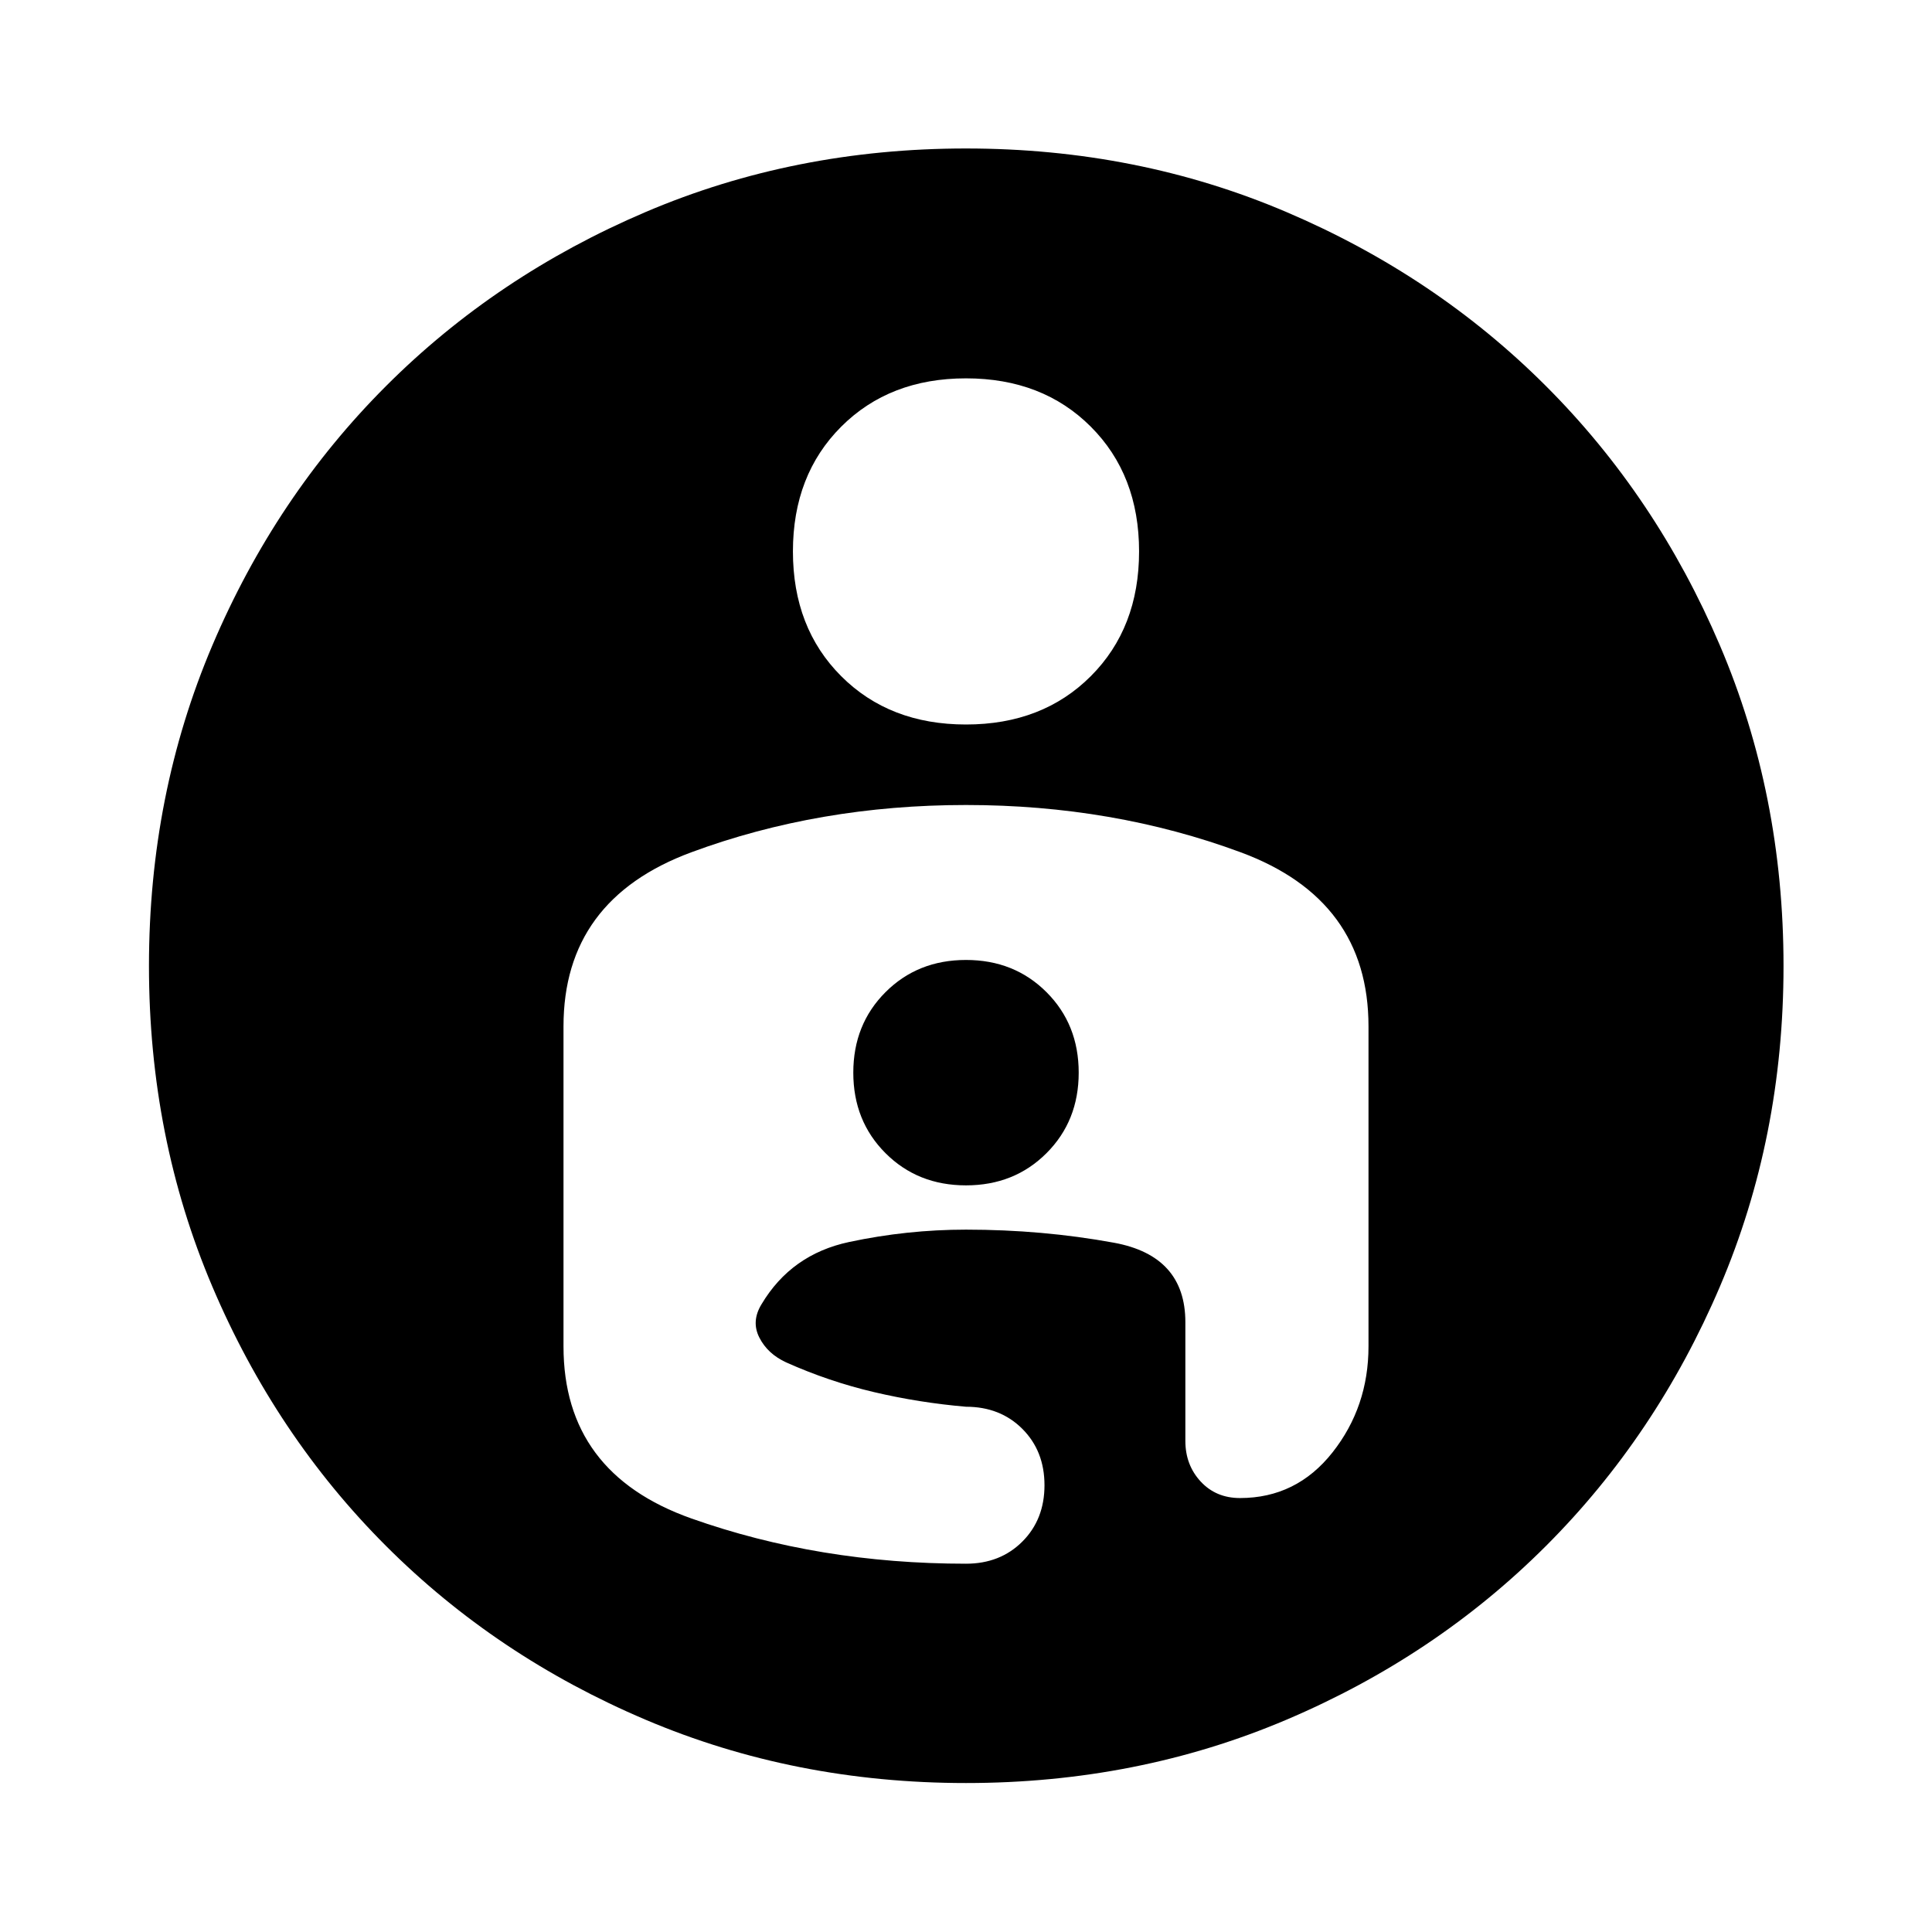 <svg xmlns="http://www.w3.org/2000/svg" width="48" height="48" viewBox="0 -960 960 960"><path d="M480-886.22q85.2 0 159.27 31.6 74.08 31.6 128.91 86.44 54.84 54.83 86.44 128.91 31.6 74.07 31.6 159.27 0 85.2-31.6 159.27-31.6 74.08-86.44 128.91-54.83 54.84-128.91 86.32Q565.2-74.02 480-74.02q-85.2 0-159.27-31.48-74.08-31.48-128.91-86.32-54.84-54.83-86.32-128.91Q74.02-394.8 74.02-480q0-85.2 31.48-159.27 31.48-74.08 86.32-128.91 54.83-54.84 128.91-86.44 74.07-31.6 159.27-31.6ZM394-686q0 38 24 62t62 24q38 0 62-24t24-62q0-38-24-62t-62-24q-38 0-62 24t-24 62Zm86 126q-73 0-136.5 23.5T280-450v159q0 63 63.5 85.5T480-183q17 0 28-11t11-28q0-17-11-28t-28-11q-23.28-2-45.68-7.26-22.41-5.26-43.69-14.78-9.2-4.24-13.31-12.32-4.12-8.07 1.07-16.55 14.76-24.81 43.54-30.95Q450.72-349 480-349q38 0 73.5 6.5T589-303v58.98q0 11.95 7.6 20.17 7.6 8.22 19.55 8.22 28.05 0 45.95-22.66Q680-260.96 680-291v-159q0-63-63.5-86.5T480-560Zm0 189q-24 0-40-16t-16-40q0-24 16-40t40-16q24 0 40 16t16 40q0 24-16 40t-40 16Z"/></svg>
